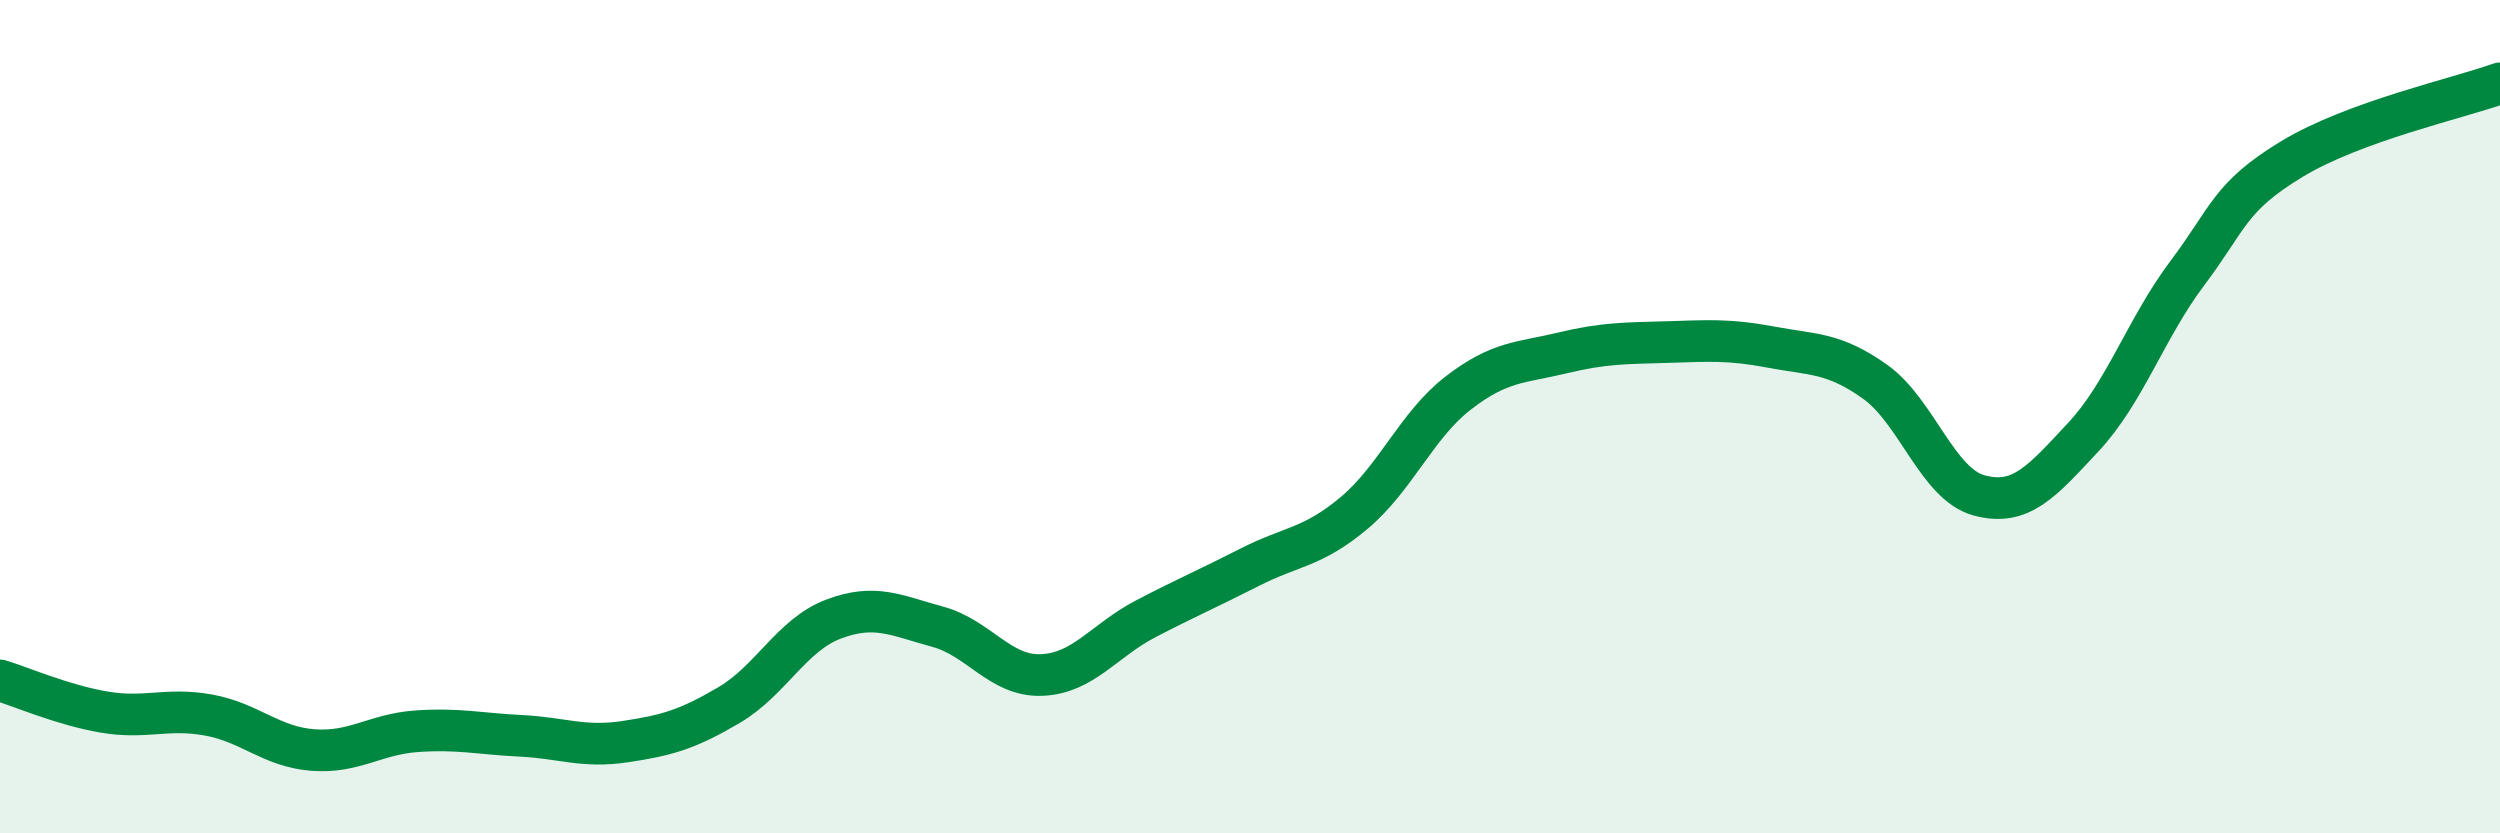 
    <svg width="60" height="20" viewBox="0 0 60 20" xmlns="http://www.w3.org/2000/svg">
      <path
        d="M 0,16.33 C 0.5,16.48 1.5,16.92 2.5,17.09 C 3.5,17.26 4,16.98 5,17.16 C 6,17.34 6.5,17.92 7.5,18 C 8.5,18.08 9,17.62 10,17.55 C 11,17.48 11.5,17.61 12.5,17.66 C 13.5,17.71 14,17.95 15,17.8 C 16,17.65 16.5,17.51 17.5,16.92 C 18.5,16.33 19,15.24 20,14.86 C 21,14.48 21.5,14.77 22.5,15.04 C 23.5,15.31 24,16.24 25,16.2 C 26,16.16 26.5,15.37 27.5,14.85 C 28.5,14.33 29,14.12 30,13.61 C 31,13.1 31.5,13.15 32.5,12.31 C 33.5,11.47 34,10.2 35,9.43 C 36,8.66 36.5,8.71 37.5,8.47 C 38.5,8.23 39,8.24 40,8.21 C 41,8.18 41.5,8.14 42.5,8.33 C 43.5,8.52 44,8.45 45,9.16 C 46,9.87 46.5,11.62 47.5,11.89 C 48.5,12.16 49,11.56 50,10.49 C 51,9.42 51.5,7.88 52.5,6.55 C 53.5,5.22 53.5,4.73 55,3.82 C 56.5,2.91 59,2.36 60,2L60 20L0 20Z"
        fill="#008740"
        opacity="0.1"
        stroke-linecap="round"
        stroke-linejoin="round"
      />
      <path
        d="M 0,16.33 C 0.5,16.48 1.5,16.92 2.5,17.09 C 3.5,17.26 4,16.98 5,17.16 C 6,17.34 6.5,17.92 7.5,18 C 8.5,18.08 9,17.62 10,17.55 C 11,17.48 11.5,17.61 12.5,17.66 C 13.5,17.71 14,17.95 15,17.8 C 16,17.65 16.5,17.51 17.5,16.92 C 18.5,16.33 19,15.24 20,14.86 C 21,14.48 21.5,14.77 22.5,15.04 C 23.5,15.31 24,16.24 25,16.2 C 26,16.16 26.5,15.37 27.5,14.85 C 28.5,14.33 29,14.12 30,13.61 C 31,13.1 31.5,13.15 32.5,12.31 C 33.5,11.47 34,10.2 35,9.43 C 36,8.66 36.5,8.71 37.5,8.47 C 38.5,8.23 39,8.24 40,8.21 C 41,8.18 41.5,8.14 42.5,8.33 C 43.5,8.52 44,8.45 45,9.16 C 46,9.87 46.5,11.62 47.5,11.89 C 48.5,12.16 49,11.56 50,10.49 C 51,9.42 51.5,7.88 52.5,6.55 C 53.5,5.22 53.5,4.73 55,3.82 C 56.5,2.91 59,2.36 60,2"
        stroke="#008740"
        stroke-width="1"
        fill="none"
        stroke-linecap="round"
        stroke-linejoin="round"
      />
    </svg>
  